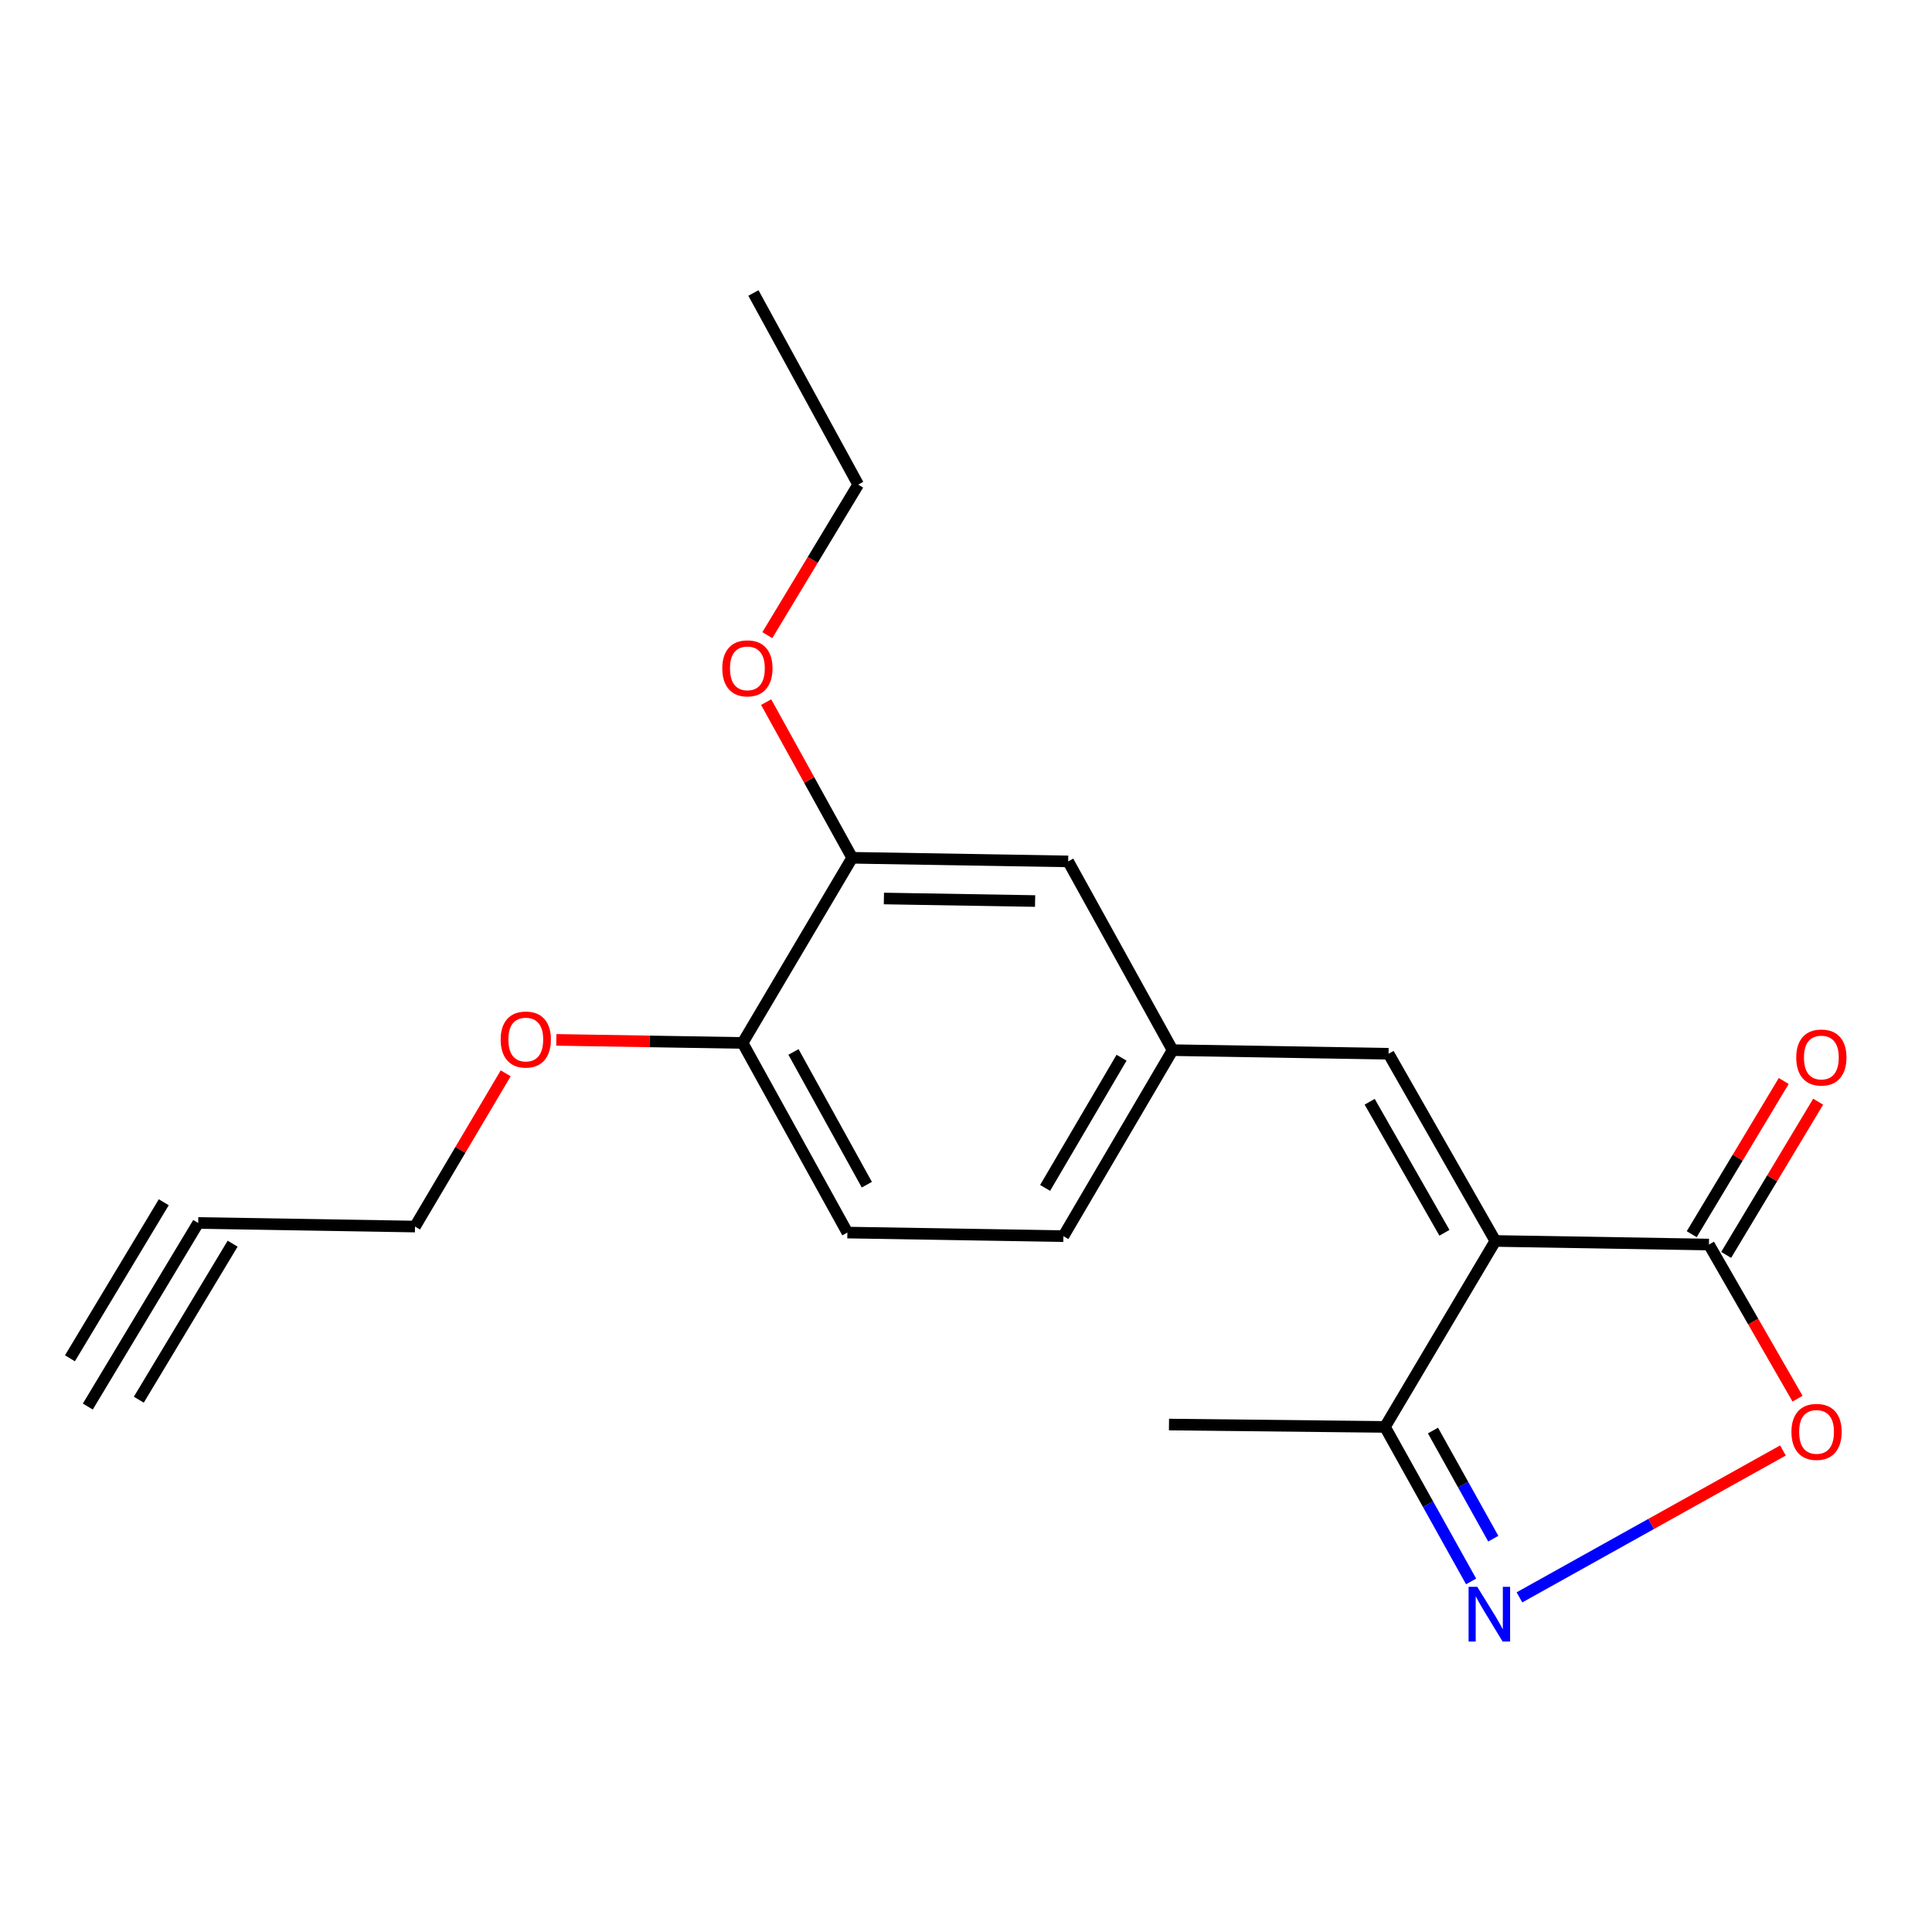 <?xml version='1.0' encoding='iso-8859-1'?>
<svg version='1.1' baseProfile='full'
              xmlns='http://www.w3.org/2000/svg'
                      xmlns:rdkit='http://www.rdkit.org/xml'
                      xmlns:xlink='http://www.w3.org/1999/xlink'
                  xml:space='preserve'
width='1000px' height='1000px' viewBox='0 0 1000 1000'>
<!-- END OF HEADER -->
<rect style='opacity:1.0;fill:#FFFFFF;stroke:none' width='1000' height='1000' x='0' y='0'> </rect>
<path class='bond-1' d='M 773.989,642.317 L 884.545,644.177' style='fill:none;fill-rule:evenodd;stroke:#000000;stroke-width:6px;stroke-linecap:butt;stroke-linejoin:miter;stroke-opacity:1' />
<path class='bond-3' d='M 773.989,642.317 L 718.717,545.429' style='fill:none;fill-rule:evenodd;stroke:#000000;stroke-width:6px;stroke-linecap:butt;stroke-linejoin:miter;stroke-opacity:1' />
<path class='bond-3' d='M 747.634,638.089 L 708.944,570.267' style='fill:none;fill-rule:evenodd;stroke:#000000;stroke-width:6px;stroke-linecap:butt;stroke-linejoin:miter;stroke-opacity:1' />
<path class='bond-4' d='M 773.989,642.317 L 716.857,738.57' style='fill:none;fill-rule:evenodd;stroke:#000000;stroke-width:6px;stroke-linecap:butt;stroke-linejoin:miter;stroke-opacity:1' />
<path class='bond-0' d='M 761.441,818.548 L 739.149,778.559' style='fill:none;fill-rule:evenodd;stroke:#0000FF;stroke-width:6px;stroke-linecap:butt;stroke-linejoin:miter;stroke-opacity:1' />
<path class='bond-0' d='M 739.149,778.559 L 716.857,738.57' style='fill:none;fill-rule:evenodd;stroke:#000000;stroke-width:6px;stroke-linecap:butt;stroke-linejoin:miter;stroke-opacity:1' />
<path class='bond-0' d='M 772.918,796.425 L 757.314,768.433' style='fill:none;fill-rule:evenodd;stroke:#0000FF;stroke-width:6px;stroke-linecap:butt;stroke-linejoin:miter;stroke-opacity:1' />
<path class='bond-0' d='M 757.314,768.433 L 741.709,740.441' style='fill:none;fill-rule:evenodd;stroke:#000000;stroke-width:6px;stroke-linecap:butt;stroke-linejoin:miter;stroke-opacity:1' />
<path class='bond-20' d='M 786.469,826.792 L 854.656,788.779' style='fill:none;fill-rule:evenodd;stroke:#0000FF;stroke-width:6px;stroke-linecap:butt;stroke-linejoin:miter;stroke-opacity:1' />
<path class='bond-20' d='M 854.656,788.779 L 922.844,750.766' style='fill:none;fill-rule:evenodd;stroke:#FF0000;stroke-width:6px;stroke-linecap:butt;stroke-linejoin:miter;stroke-opacity:1' />
<path class='bond-2' d='M 884.545,644.177 L 907.476,684.064' style='fill:none;fill-rule:evenodd;stroke:#000000;stroke-width:6px;stroke-linecap:butt;stroke-linejoin:miter;stroke-opacity:1' />
<path class='bond-2' d='M 907.476,684.064 L 930.407,723.952' style='fill:none;fill-rule:evenodd;stroke:#FF0000;stroke-width:6px;stroke-linecap:butt;stroke-linejoin:miter;stroke-opacity:1' />
<path class='bond-11' d='M 893.46,649.531 L 917.271,609.879' style='fill:none;fill-rule:evenodd;stroke:#000000;stroke-width:6px;stroke-linecap:butt;stroke-linejoin:miter;stroke-opacity:1' />
<path class='bond-11' d='M 917.271,609.879 L 941.083,570.228' style='fill:none;fill-rule:evenodd;stroke:#FF0000;stroke-width:6px;stroke-linecap:butt;stroke-linejoin:miter;stroke-opacity:1' />
<path class='bond-11' d='M 875.631,638.824 L 899.443,599.173' style='fill:none;fill-rule:evenodd;stroke:#000000;stroke-width:6px;stroke-linecap:butt;stroke-linejoin:miter;stroke-opacity:1' />
<path class='bond-11' d='M 899.443,599.173 L 923.254,559.521' style='fill:none;fill-rule:evenodd;stroke:#FF0000;stroke-width:6px;stroke-linecap:butt;stroke-linejoin:miter;stroke-opacity:1' />
<path class='bond-8' d='M 718.717,545.429 L 606.924,543.557' style='fill:none;fill-rule:evenodd;stroke:#000000;stroke-width:6px;stroke-linecap:butt;stroke-linejoin:miter;stroke-opacity:1' />
<path class='bond-17' d='M 716.857,738.57 L 605.064,737.345' style='fill:none;fill-rule:evenodd;stroke:#000000;stroke-width:6px;stroke-linecap:butt;stroke-linejoin:miter;stroke-opacity:1' />
<path class='bond-5' d='M 102.587,633.005 L 214.807,634.865' style='fill:none;fill-rule:evenodd;stroke:#000000;stroke-width:6px;stroke-linecap:butt;stroke-linejoin:miter;stroke-opacity:1' />
<path class='bond-6' d='M 102.587,633.005 L 45.455,728.022' style='fill:none;fill-rule:evenodd;stroke:#000000;stroke-width:6px;stroke-linecap:butt;stroke-linejoin:miter;stroke-opacity:1' />
<path class='bond-6' d='M 84.764,622.288 L 36.202,703.053' style='fill:none;fill-rule:evenodd;stroke:#000000;stroke-width:6px;stroke-linecap:butt;stroke-linejoin:miter;stroke-opacity:1' />
<path class='bond-6' d='M 120.41,643.722 L 71.847,724.486' style='fill:none;fill-rule:evenodd;stroke:#000000;stroke-width:6px;stroke-linecap:butt;stroke-linejoin:miter;stroke-opacity:1' />
<path class='bond-7' d='M 441.084,443.988 L 552.888,445.86' style='fill:none;fill-rule:evenodd;stroke:#000000;stroke-width:6px;stroke-linecap:butt;stroke-linejoin:miter;stroke-opacity:1' />
<path class='bond-7' d='M 457.507,465.063 L 535.769,466.373' style='fill:none;fill-rule:evenodd;stroke:#000000;stroke-width:6px;stroke-linecap:butt;stroke-linejoin:miter;stroke-opacity:1' />
<path class='bond-14' d='M 441.084,443.988 L 418.821,403.702' style='fill:none;fill-rule:evenodd;stroke:#000000;stroke-width:6px;stroke-linecap:butt;stroke-linejoin:miter;stroke-opacity:1' />
<path class='bond-14' d='M 418.821,403.702 L 396.557,363.415' style='fill:none;fill-rule:evenodd;stroke:#FF0000;stroke-width:6px;stroke-linecap:butt;stroke-linejoin:miter;stroke-opacity:1' />
<path class='bond-21' d='M 441.084,443.988 L 384.367,539.825' style='fill:none;fill-rule:evenodd;stroke:#000000;stroke-width:6px;stroke-linecap:butt;stroke-linejoin:miter;stroke-opacity:1' />
<path class='bond-9' d='M 606.924,543.557 L 552.888,445.86' style='fill:none;fill-rule:evenodd;stroke:#000000;stroke-width:6px;stroke-linecap:butt;stroke-linejoin:miter;stroke-opacity:1' />
<path class='bond-13' d='M 606.924,543.557 L 550.404,639.833' style='fill:none;fill-rule:evenodd;stroke:#000000;stroke-width:6px;stroke-linecap:butt;stroke-linejoin:miter;stroke-opacity:1' />
<path class='bond-13' d='M 580.512,547.47 L 540.948,614.863' style='fill:none;fill-rule:evenodd;stroke:#000000;stroke-width:6px;stroke-linecap:butt;stroke-linejoin:miter;stroke-opacity:1' />
<path class='bond-10' d='M 384.367,539.825 L 438.6,637.973' style='fill:none;fill-rule:evenodd;stroke:#000000;stroke-width:6px;stroke-linecap:butt;stroke-linejoin:miter;stroke-opacity:1' />
<path class='bond-10' d='M 410.705,544.489 L 448.668,613.193' style='fill:none;fill-rule:evenodd;stroke:#000000;stroke-width:6px;stroke-linecap:butt;stroke-linejoin:miter;stroke-opacity:1' />
<path class='bond-15' d='M 384.367,539.825 L 336.16,539.031' style='fill:none;fill-rule:evenodd;stroke:#000000;stroke-width:6px;stroke-linecap:butt;stroke-linejoin:miter;stroke-opacity:1' />
<path class='bond-15' d='M 336.16,539.031 L 287.953,538.237' style='fill:none;fill-rule:evenodd;stroke:#FF0000;stroke-width:6px;stroke-linecap:butt;stroke-linejoin:miter;stroke-opacity:1' />
<path class='bond-12' d='M 438.6,637.973 L 550.404,639.833' style='fill:none;fill-rule:evenodd;stroke:#000000;stroke-width:6px;stroke-linecap:butt;stroke-linejoin:miter;stroke-opacity:1' />
<path class='bond-18' d='M 397.167,328.757 L 420.679,289.791' style='fill:none;fill-rule:evenodd;stroke:#FF0000;stroke-width:6px;stroke-linecap:butt;stroke-linejoin:miter;stroke-opacity:1' />
<path class='bond-18' d='M 420.679,289.791 L 444.192,250.824' style='fill:none;fill-rule:evenodd;stroke:#000000;stroke-width:6px;stroke-linecap:butt;stroke-linejoin:miter;stroke-opacity:1' />
<path class='bond-16' d='M 261.746,555.551 L 238.277,595.208' style='fill:none;fill-rule:evenodd;stroke:#FF0000;stroke-width:6px;stroke-linecap:butt;stroke-linejoin:miter;stroke-opacity:1' />
<path class='bond-16' d='M 238.277,595.208 L 214.807,634.865' style='fill:none;fill-rule:evenodd;stroke:#000000;stroke-width:6px;stroke-linecap:butt;stroke-linejoin:miter;stroke-opacity:1' />
<path class='bond-19' d='M 444.192,250.824 L 389.971,151.648' style='fill:none;fill-rule:evenodd;stroke:#000000;stroke-width:6px;stroke-linecap:butt;stroke-linejoin:miter;stroke-opacity:1' />
<path  class='atom-1' d='M 764.621 821.322
L 773.901 836.322
Q 774.821 837.802, 776.301 840.482
Q 777.781 843.162, 777.861 843.322
L 777.861 821.322
L 781.621 821.322
L 781.621 849.642
L 777.741 849.642
L 767.781 833.242
Q 766.621 831.322, 765.381 829.122
Q 764.181 826.922, 763.821 826.242
L 763.821 849.642
L 760.141 849.642
L 760.141 821.322
L 764.621 821.322
' fill='#0000FF'/>
<path  class='atom-3' d='M 927.245 741.146
Q 927.245 734.346, 930.605 730.546
Q 933.965 726.746, 940.245 726.746
Q 946.525 726.746, 949.885 730.546
Q 953.245 734.346, 953.245 741.146
Q 953.245 748.026, 949.845 751.946
Q 946.445 755.826, 940.245 755.826
Q 934.005 755.826, 930.605 751.946
Q 927.245 748.066, 927.245 741.146
M 940.245 752.626
Q 944.565 752.626, 946.885 749.746
Q 949.245 746.826, 949.245 741.146
Q 949.245 735.586, 946.885 732.786
Q 944.565 729.946, 940.245 729.946
Q 935.925 729.946, 933.565 732.746
Q 931.245 735.546, 931.245 741.146
Q 931.245 746.866, 933.565 749.746
Q 935.925 752.626, 940.245 752.626
' fill='#FF0000'/>
<path  class='atom-12' d='M 929.729 547.369
Q 929.729 540.569, 933.089 536.769
Q 936.449 532.969, 942.729 532.969
Q 949.009 532.969, 952.369 536.769
Q 955.729 540.569, 955.729 547.369
Q 955.729 554.249, 952.329 558.169
Q 948.929 562.049, 942.729 562.049
Q 936.489 562.049, 933.089 558.169
Q 929.729 554.289, 929.729 547.369
M 942.729 558.849
Q 947.049 558.849, 949.369 555.969
Q 951.729 553.049, 951.729 547.369
Q 951.729 541.809, 949.369 539.009
Q 947.049 536.169, 942.729 536.169
Q 938.409 536.169, 936.049 538.969
Q 933.729 541.769, 933.729 547.369
Q 933.729 553.089, 936.049 555.969
Q 938.409 558.849, 942.729 558.849
' fill='#FF0000'/>
<path  class='atom-15' d='M 373.851 345.932
Q 373.851 339.132, 377.211 335.332
Q 380.571 331.532, 386.851 331.532
Q 393.131 331.532, 396.491 335.332
Q 399.851 339.132, 399.851 345.932
Q 399.851 352.812, 396.451 356.732
Q 393.051 360.612, 386.851 360.612
Q 380.611 360.612, 377.211 356.732
Q 373.851 352.852, 373.851 345.932
M 386.851 357.412
Q 391.171 357.412, 393.491 354.532
Q 395.851 351.612, 395.851 345.932
Q 395.851 340.372, 393.491 337.572
Q 391.171 334.732, 386.851 334.732
Q 382.531 334.732, 380.171 337.532
Q 377.851 340.332, 377.851 345.932
Q 377.851 351.652, 380.171 354.532
Q 382.531 357.412, 386.851 357.412
' fill='#FF0000'/>
<path  class='atom-16' d='M 259.147 538.057
Q 259.147 531.257, 262.507 527.457
Q 265.867 523.657, 272.147 523.657
Q 278.427 523.657, 281.787 527.457
Q 285.147 531.257, 285.147 538.057
Q 285.147 544.937, 281.747 548.857
Q 278.347 552.737, 272.147 552.737
Q 265.907 552.737, 262.507 548.857
Q 259.147 544.977, 259.147 538.057
M 272.147 549.537
Q 276.467 549.537, 278.787 546.657
Q 281.147 543.737, 281.147 538.057
Q 281.147 532.497, 278.787 529.697
Q 276.467 526.857, 272.147 526.857
Q 267.827 526.857, 265.467 529.657
Q 263.147 532.457, 263.147 538.057
Q 263.147 543.777, 265.467 546.657
Q 267.827 549.537, 272.147 549.537
' fill='#FF0000'/>
</svg>
